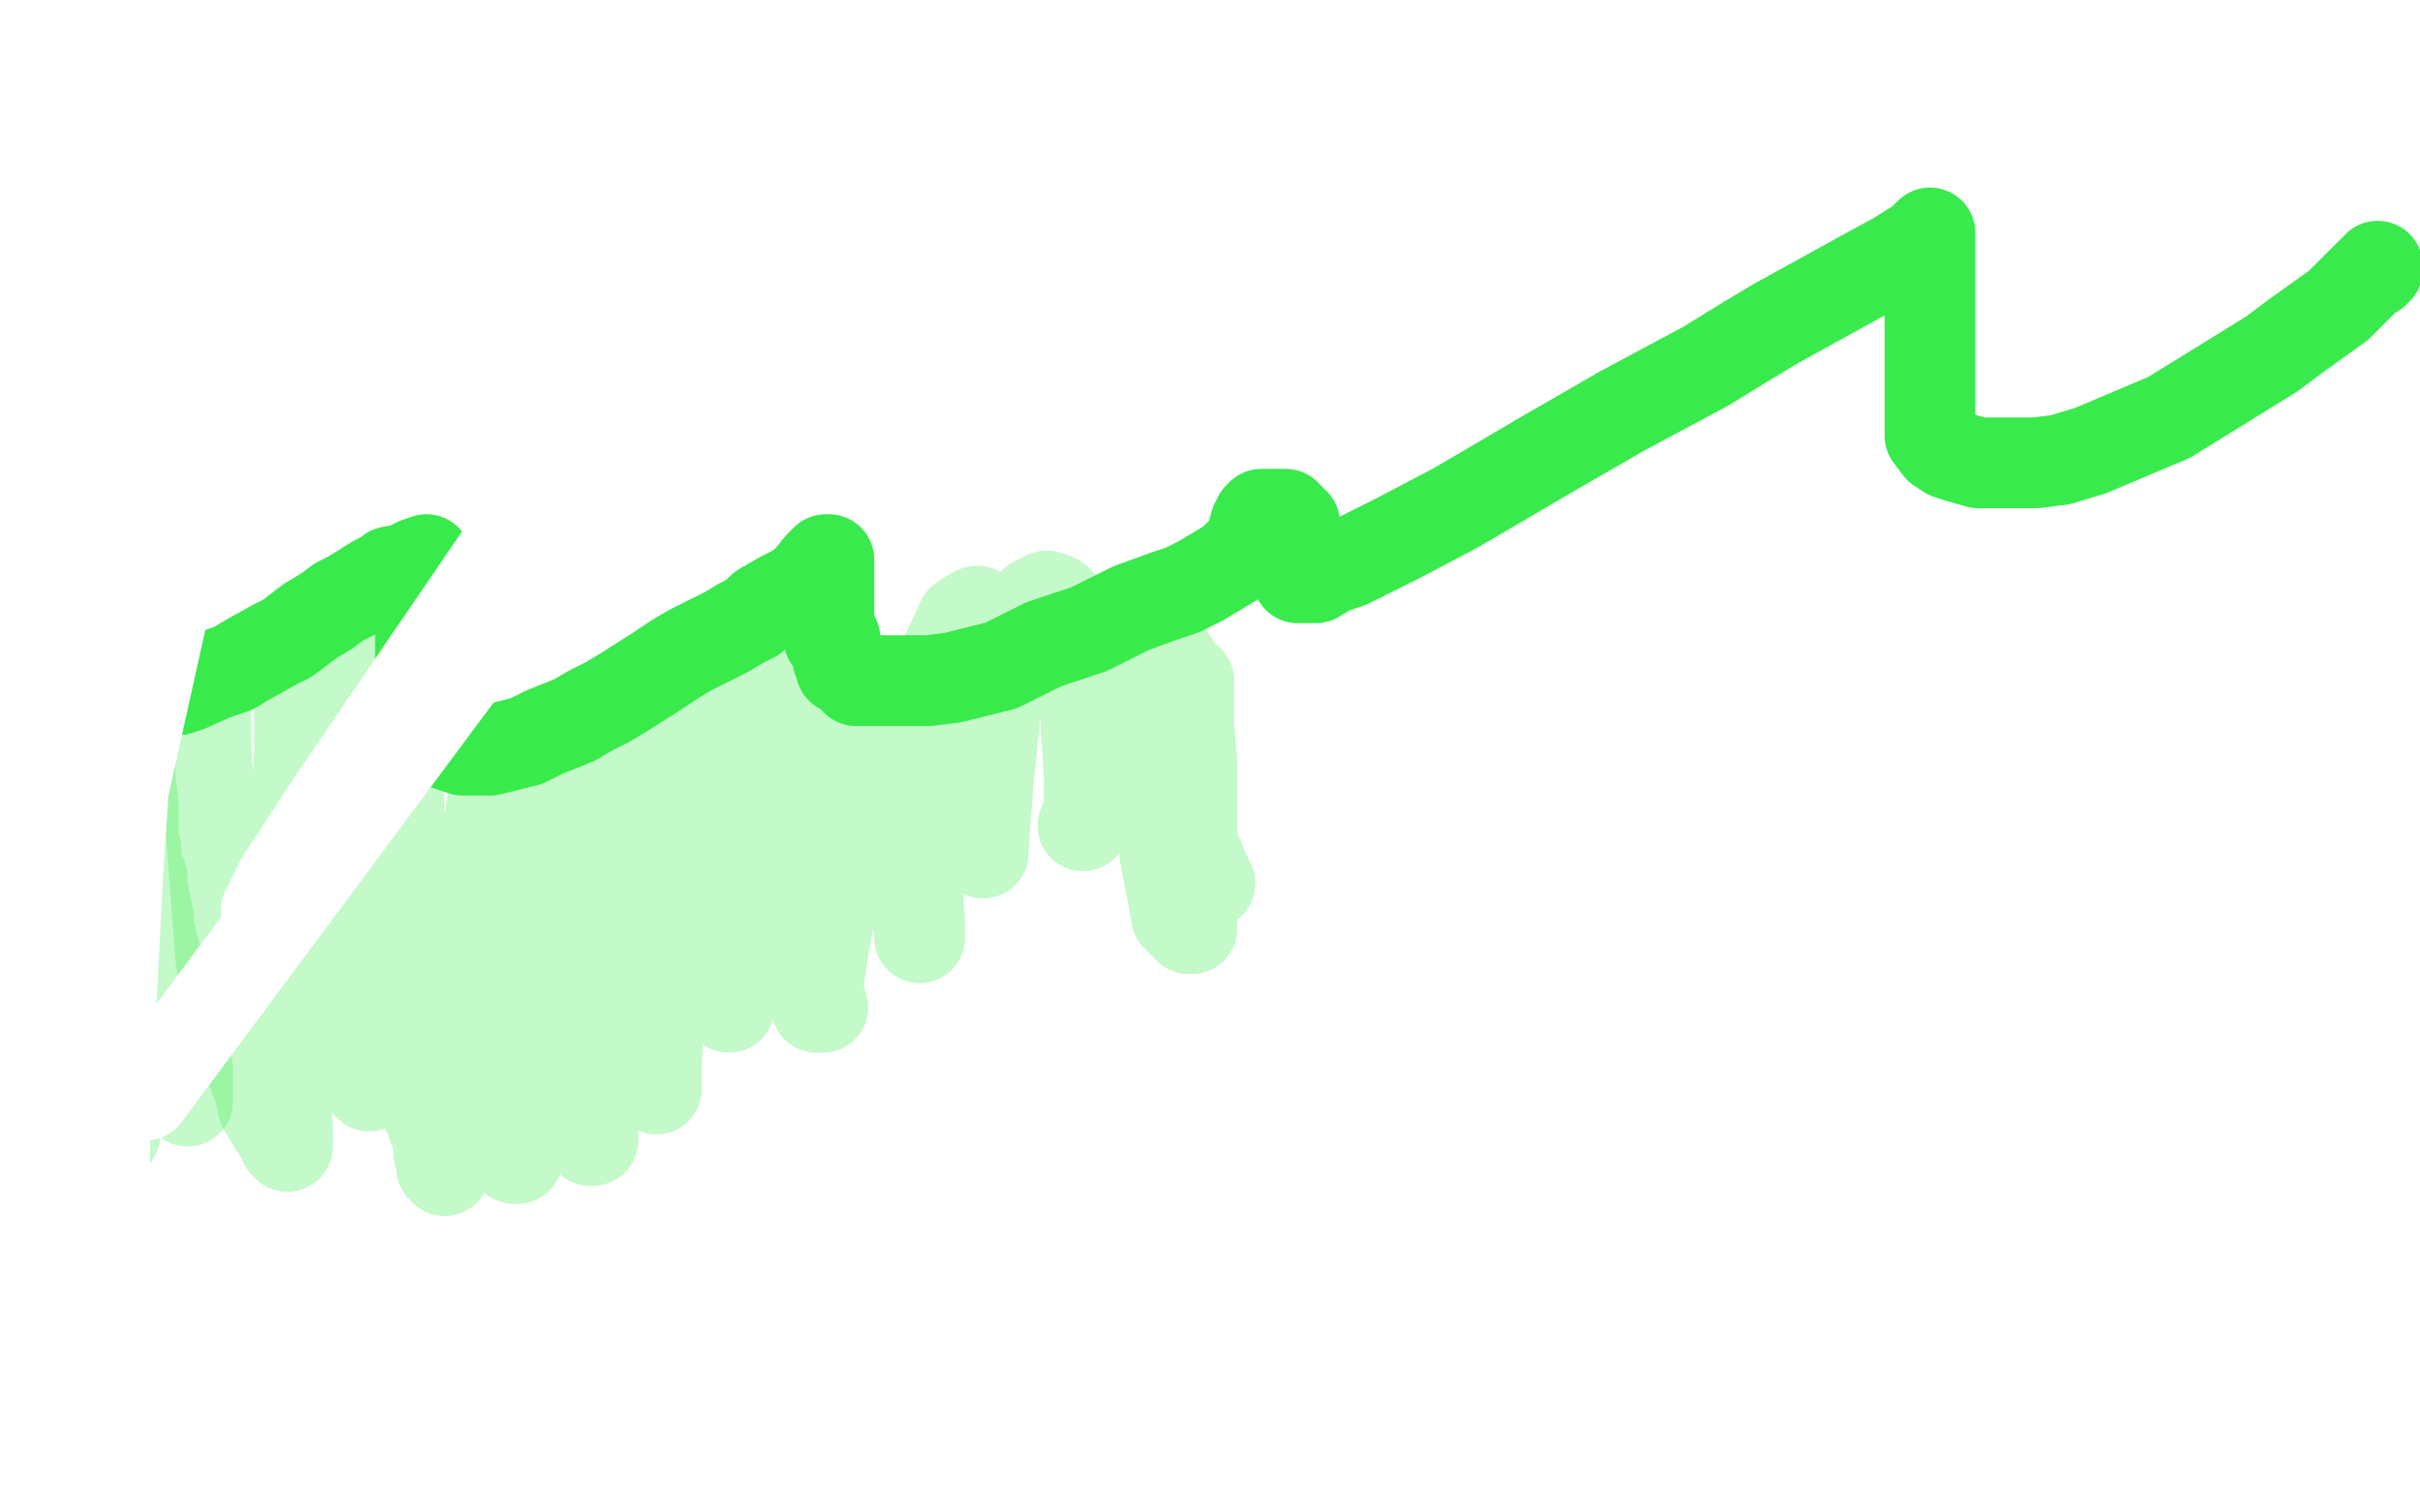 <?xml version="1.0" standalone="no"?>
<!DOCTYPE svg PUBLIC "-//W3C//DTD SVG 1.1//EN"
"http://www.w3.org/Graphics/SVG/1.1/DTD/svg11.dtd">

<svg width="800" height="500" version="1.1" xmlns="http://www.w3.org/2000/svg" xmlns:xlink="http://www.w3.org/1999/xlink" style="stroke-antialiasing: false"><desc>This SVG has been created on https://colorillo.com/</desc><rect x='0' y='0' width='800' height='500' style='fill: rgb(255,255,255); stroke-width:0' /><polyline points="51,131 51,132 51,132 51,133 51,133 51,137 51,137 50,140 50,140 47,147 45,151 41,160 38,165 37,168 35,172 34,175 32,181 31,184 31,188 30,191 29,195 29,197 29,199 29,202 29,207 29,209 29,211 29,212 29,213 29,215 30,216 56,228 59,228 62,227 71,223 77,221 82,218 91,213 95,211 103,205 108,202 112,199 116,197 124,192 128,190 129,189 134,188 136,187 138,186 141,185 141,186 141,187 141,190 141,192 141,197 140,205 139,208 139,212 139,217 139,221 139,224 139,229 139,230 139,231 139,233 139,235 139,237 140,239 141,242 143,244 145,245 147,246 153,248 157,248 162,248 174,245 180,242 190,238 195,235 201,232 206,229 217,222 223,218 228,215 240,209 245,206 249,204 252,201 259,197 263,195 267,192 271,187 273,185 274,185 274,186 274,187 274,188 274,191 274,194 274,196 274,202 274,204 274,205 274,208 274,209 274,210 274,211 276,211 277,216 277,218 278,219 278,221 279,221 281,223 283,225 285,225 288,225 291,225 302,225 307,225 315,224 331,220 337,217 345,213 360,208 368,204 374,201 385,197 391,195 397,192 407,186 410,183 413,180 415,173 416,172 416,171 417,170 418,170 419,170 420,170 423,170 425,170 426,171 426,172 428,173 428,177 428,179 428,181 428,184 428,187 428,188 428,189 429,191 435,191 440,188 446,186 462,178 481,168 493,161 510,151 536,136 564,121 577,113 587,107 616,91 627,85 635,80 636,79 638,77 638,78 638,82 638,84 638,91 638,101 638,105 638,113 638,120 638,133 638,138 638,142 638,144 641,148 644,150 647,151 654,153 665,153 673,153 681,152 691,149 717,138 730,130 751,117 759,111 773,101 778,96 780,94 784,90 785,90 786,89 786,88" style="fill: none; stroke: #39ea4c; stroke-width: 30; stroke-linejoin: round; stroke-linecap: round; stroke-antialiasing: false; stroke-antialias: 0; opacity: 1.0"/>
<polyline points="19,224 19,225 19,225 19,226 19,226 19,228 19,228 19,231 19,231 19,232 20,234 20,236 21,243 22,249 23,252 24,259 24,263 26,272 26,275 27,281 27,284 27,290 27,293 27,300 27,303 27,306 28,312 28,315 30,324 31,329 31,331 32,332 32,333 32,334 33,334 33,335 33,336 34,337 34,339 34,342 34,343 34,348 34,349 34,352 34,354 34,356 34,359 35,360 35,361 35,362 36,363 36,364 36,365 36,367 36,368 36,369 36,370 37,370 37,372 38,372 38,374 38,375" style="fill: none; stroke: #39ea4c; stroke-width: 30; stroke-linejoin: round; stroke-linecap: round; stroke-antialiasing: false; stroke-antialias: 0; opacity: 0.3"/>
<polyline points="42,229 43,229 43,229 43,230 43,230 43,231 43,231 43,233 43,235 43,237 43,241 43,242 43,244 43,246 43,252 43,254 43,257 44,266 44,268 44,271 44,273 44,274 44,276 44,278 44,279 45,281 45,282 45,286 47,290 47,293 48,298 49,303 49,306 50,310 50,311 51,314 51,316 52,322 53,325 53,328 55,330 56,333 57,335 58,337 59,339 60,343 60,344 61,346 61,347 61,349 61,352 62,353 62,356 62,357 62,359 62,360 62,361 62,362 62,363 62,364" style="fill: none; stroke: #39ea4c; stroke-width: 30; stroke-linejoin: round; stroke-linecap: round; stroke-antialiasing: false; stroke-antialias: 0; opacity: 0.3"/>
<polyline points="67,230 68,235 68,235 68,239 68,239 68,245 68,245 69,265 69,265 70,277 73,317 79,343 83,353 86,361 87,366 90,371 94,377 94,378 95,378 95,379 95,377 95,372 93,352 95,300 97,281 99,248 99,235 100,217 101,208 101,206 102,206 102,207 102,209 103,217 103,224 104,253 104,270 105,281 106,292 106,312 106,323 106,325 107,326 107,329 108,331 110,335 111,336 112,339 114,341 115,342 117,343 119,347 121,351 122,354 122,355 122,358 122,359 122,358 122,357 122,352 123,348 125,338 125,332 126,322 126,313 126,302 126,297 126,287 127,279 128,277 129,275 130,274 130,271 130,269 130,268 129,260 129,254 129,249 129,233 130,225 130,219 130,215 131,210 131,209 131,210 131,212 131,214 131,218 131,231 131,241 132,269 133,286 134,307 136,330 138,338 139,349 141,365 141,367 143,371 143,372 144,374 145,378 145,381 146,384 146,386 147,387 147,386 147,384 147,380 147,371 147,364 148,357 151,341 152,330 154,322 158,301 159,292 161,283 161,281 162,274 162,270 163,264 163,262 163,261 163,260 163,261 163,264 163,266 163,275 163,280 163,291 163,301 163,316 163,323 164,335 164,341 165,351 165,353 166,362 167,370 167,373 168,376 169,379 169,380 170,382 170,383 171,383 171,382 171,380 171,376 170,367 170,363 170,352 170,345 170,336 173,322 174,317 175,313 176,305 180,295 183,286 184,284 185,280 186,278 187,273 188,271 188,268 188,267 188,265 188,264 189,261 189,259 190,256 190,255 190,256 190,258 190,268 190,273 190,280 190,296 191,309 193,334 194,343 195,358 196,365 196,372 196,375 196,376 196,377 195,377 195,376 195,374 196,365 197,358 198,350 201,321 202,310 202,290 203,285 203,279 203,278 205,278 205,277 205,275 205,274 205,269 205,265 205,261 205,259 205,256 205,255 205,253 205,252 206,252 206,251 207,251 211,253 213,255 214,259 216,261 216,270 217,276 217,297 217,307 217,320 217,325 217,335 217,339 217,344 217,345 217,348 217,349 217,351 217,359 217,360 217,357 217,351 218,333 220,301 221,282 222,256 223,250 225,244 227,236 232,225 234,220 237,215 237,214 238,212 239,212 239,213 239,217 239,228 239,245 239,260 239,289 240,307 240,318 241,330 241,331 241,332 241,333 241,322 241,298 242,284 243,262 245,251 248,227 252,210 253,204 253,202 255,201 255,202 255,204 257,212 257,218 257,235 257,245 257,271 257,279 259,297 261,308 266,321 270,328 271,330 272,333 270,333 270,331 270,328 272,315 274,303 275,297 275,286 275,281 275,268 275,262 275,259 275,257 277,256 278,255 279,253 280,252 280,251 280,250 280,249 280,248 280,246 280,244 280,241 280,240 280,239 280,238 280,237 281,237 283,239 286,245 288,250 292,263 294,270 299,287 302,299 303,303 304,308 304,309 304,310 304,309 304,305 303,290 303,270 303,250 307,229 312,218 318,205 321,203 323,202 323,204 323,213 323,224 323,237 323,247 323,252 323,268 324,273 324,276 325,281 325,282 325,281 326,267 327,255 329,236 332,221 334,215 340,202 342,199 346,197 349,198 353,202 354,206 357,216 359,233 359,241 360,254 360,264 360,268 358,273 359,271 361,267 366,257 372,245 378,235 384,225 385,222 387,219 388,219 389,223 391,228 393,240 394,252 394,273 394,294 394,305 394,307 393,307 389,303 385,282 384,263 383,244 383,236 383,234 390,226 393,225 393,226 393,238 392,244 391,261 393,272 394,278 398,288 400,292" style="fill: none; stroke: #39ea4c; stroke-width: 30; stroke-linejoin: round; stroke-linecap: round; stroke-antialiasing: false; stroke-antialias: 0; opacity: 0.3"/>
<polyline points="61,106 60,106 60,106 59,107 59,107 55,111 55,111 53,115 53,115 49,120 49,120 39,135 35,144 31,152 25,166 22,177 20,187 18,209 18,219 18,224 18,234 18,251 18,259 19,271 20,279 20,286 20,290 20,292 20,297 20,299 20,300 19,302 19,306 18,314 17,322 17,333 18,376 21,391 25,407 29,418 31,425 33,431 33,434 33,436 34,436 34,435 34,422 34,410 35,358 37,326 39,288 43,227 46,157 47,129 48,105 48,88 48,77 48,69 48,70 48,73 48,77 48,88 45,99 40,123 11,250 2,486 19,392 35,287 59,179 101,40 112,12 117,-2 121,-5 115,4 85,77 45,160 1,259 48,362 135,245 222,128 299,22 264,46 196,139 142,218 108,268 93,291 88,301" style="fill: none; stroke: #ffffff; stroke-width: 30; stroke-linejoin: round; stroke-linecap: round; stroke-antialiasing: false; stroke-antialias: 0; opacity: 1.0"/>
</svg>
